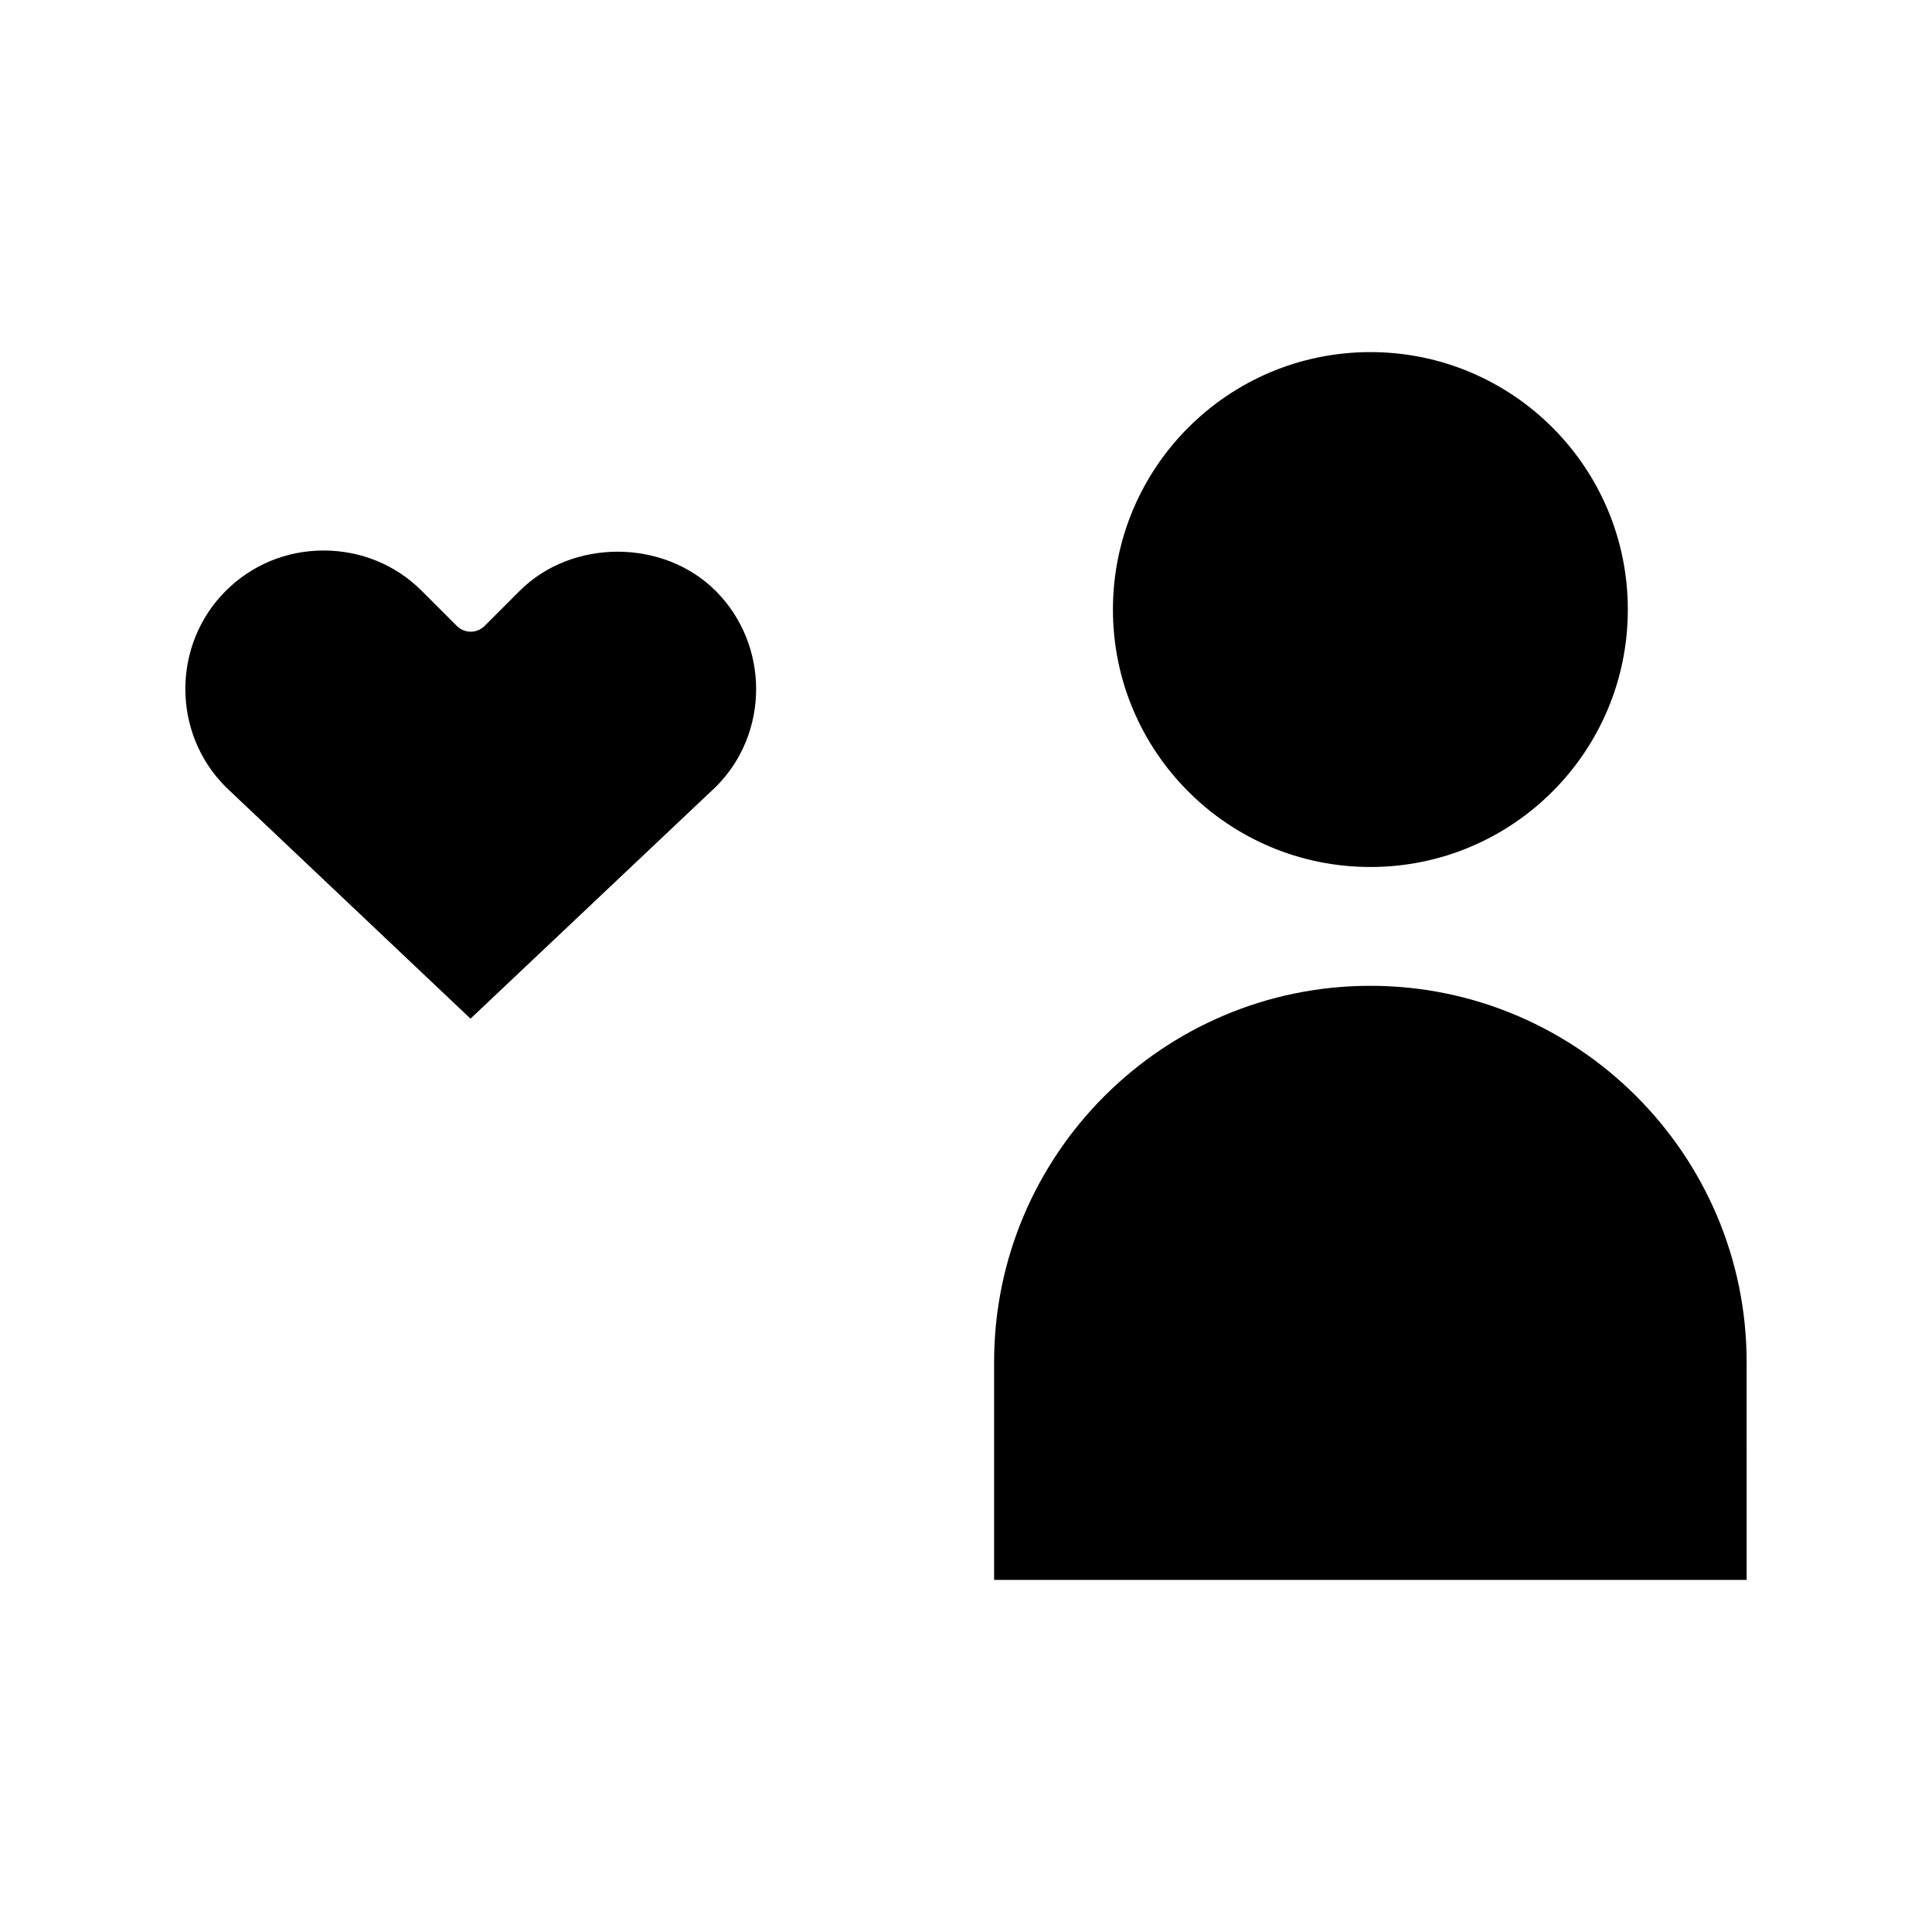 <?xml version="1.0" encoding="UTF-8"?>
<!-- Uploaded to: SVG Repo, www.svgrepo.com, Generator: SVG Repo Mixer Tools -->
<svg fill="#000000" width="800px" height="800px" version="1.1" viewBox="144 144 512 512" xmlns="http://www.w3.org/2000/svg">
 <g>
  <path d="m507.16 405.25c-55 0-99.711 44.715-99.711 99.711v57.727h199.43l-0.004-57.727c0-54.996-44.816-99.711-99.711-99.711z"/>
  <path d="m575.39 305.54c0 37.68-30.543 68.223-68.223 68.223-37.68 0-68.227-30.543-68.227-68.223 0-37.68 30.547-68.227 68.227-68.227 37.68 0 68.223 30.547 68.223 68.227"/>
  <path d="m333.77 352.45c14.168-14.168 14.168-37.574-0.105-51.852-13.855-13.855-38.102-13.855-51.957 0l-9.238 9.238c-2.098 2.098-5.352 2.098-7.453 0l-9.238-9.238c-6.926-6.926-16.164-10.707-26.031-10.707-9.762 0-18.996 3.777-25.926 10.707-14.273 14.273-14.273 37.68 0 51.957l64.867 61.402z"/>
 </g>
</svg>
